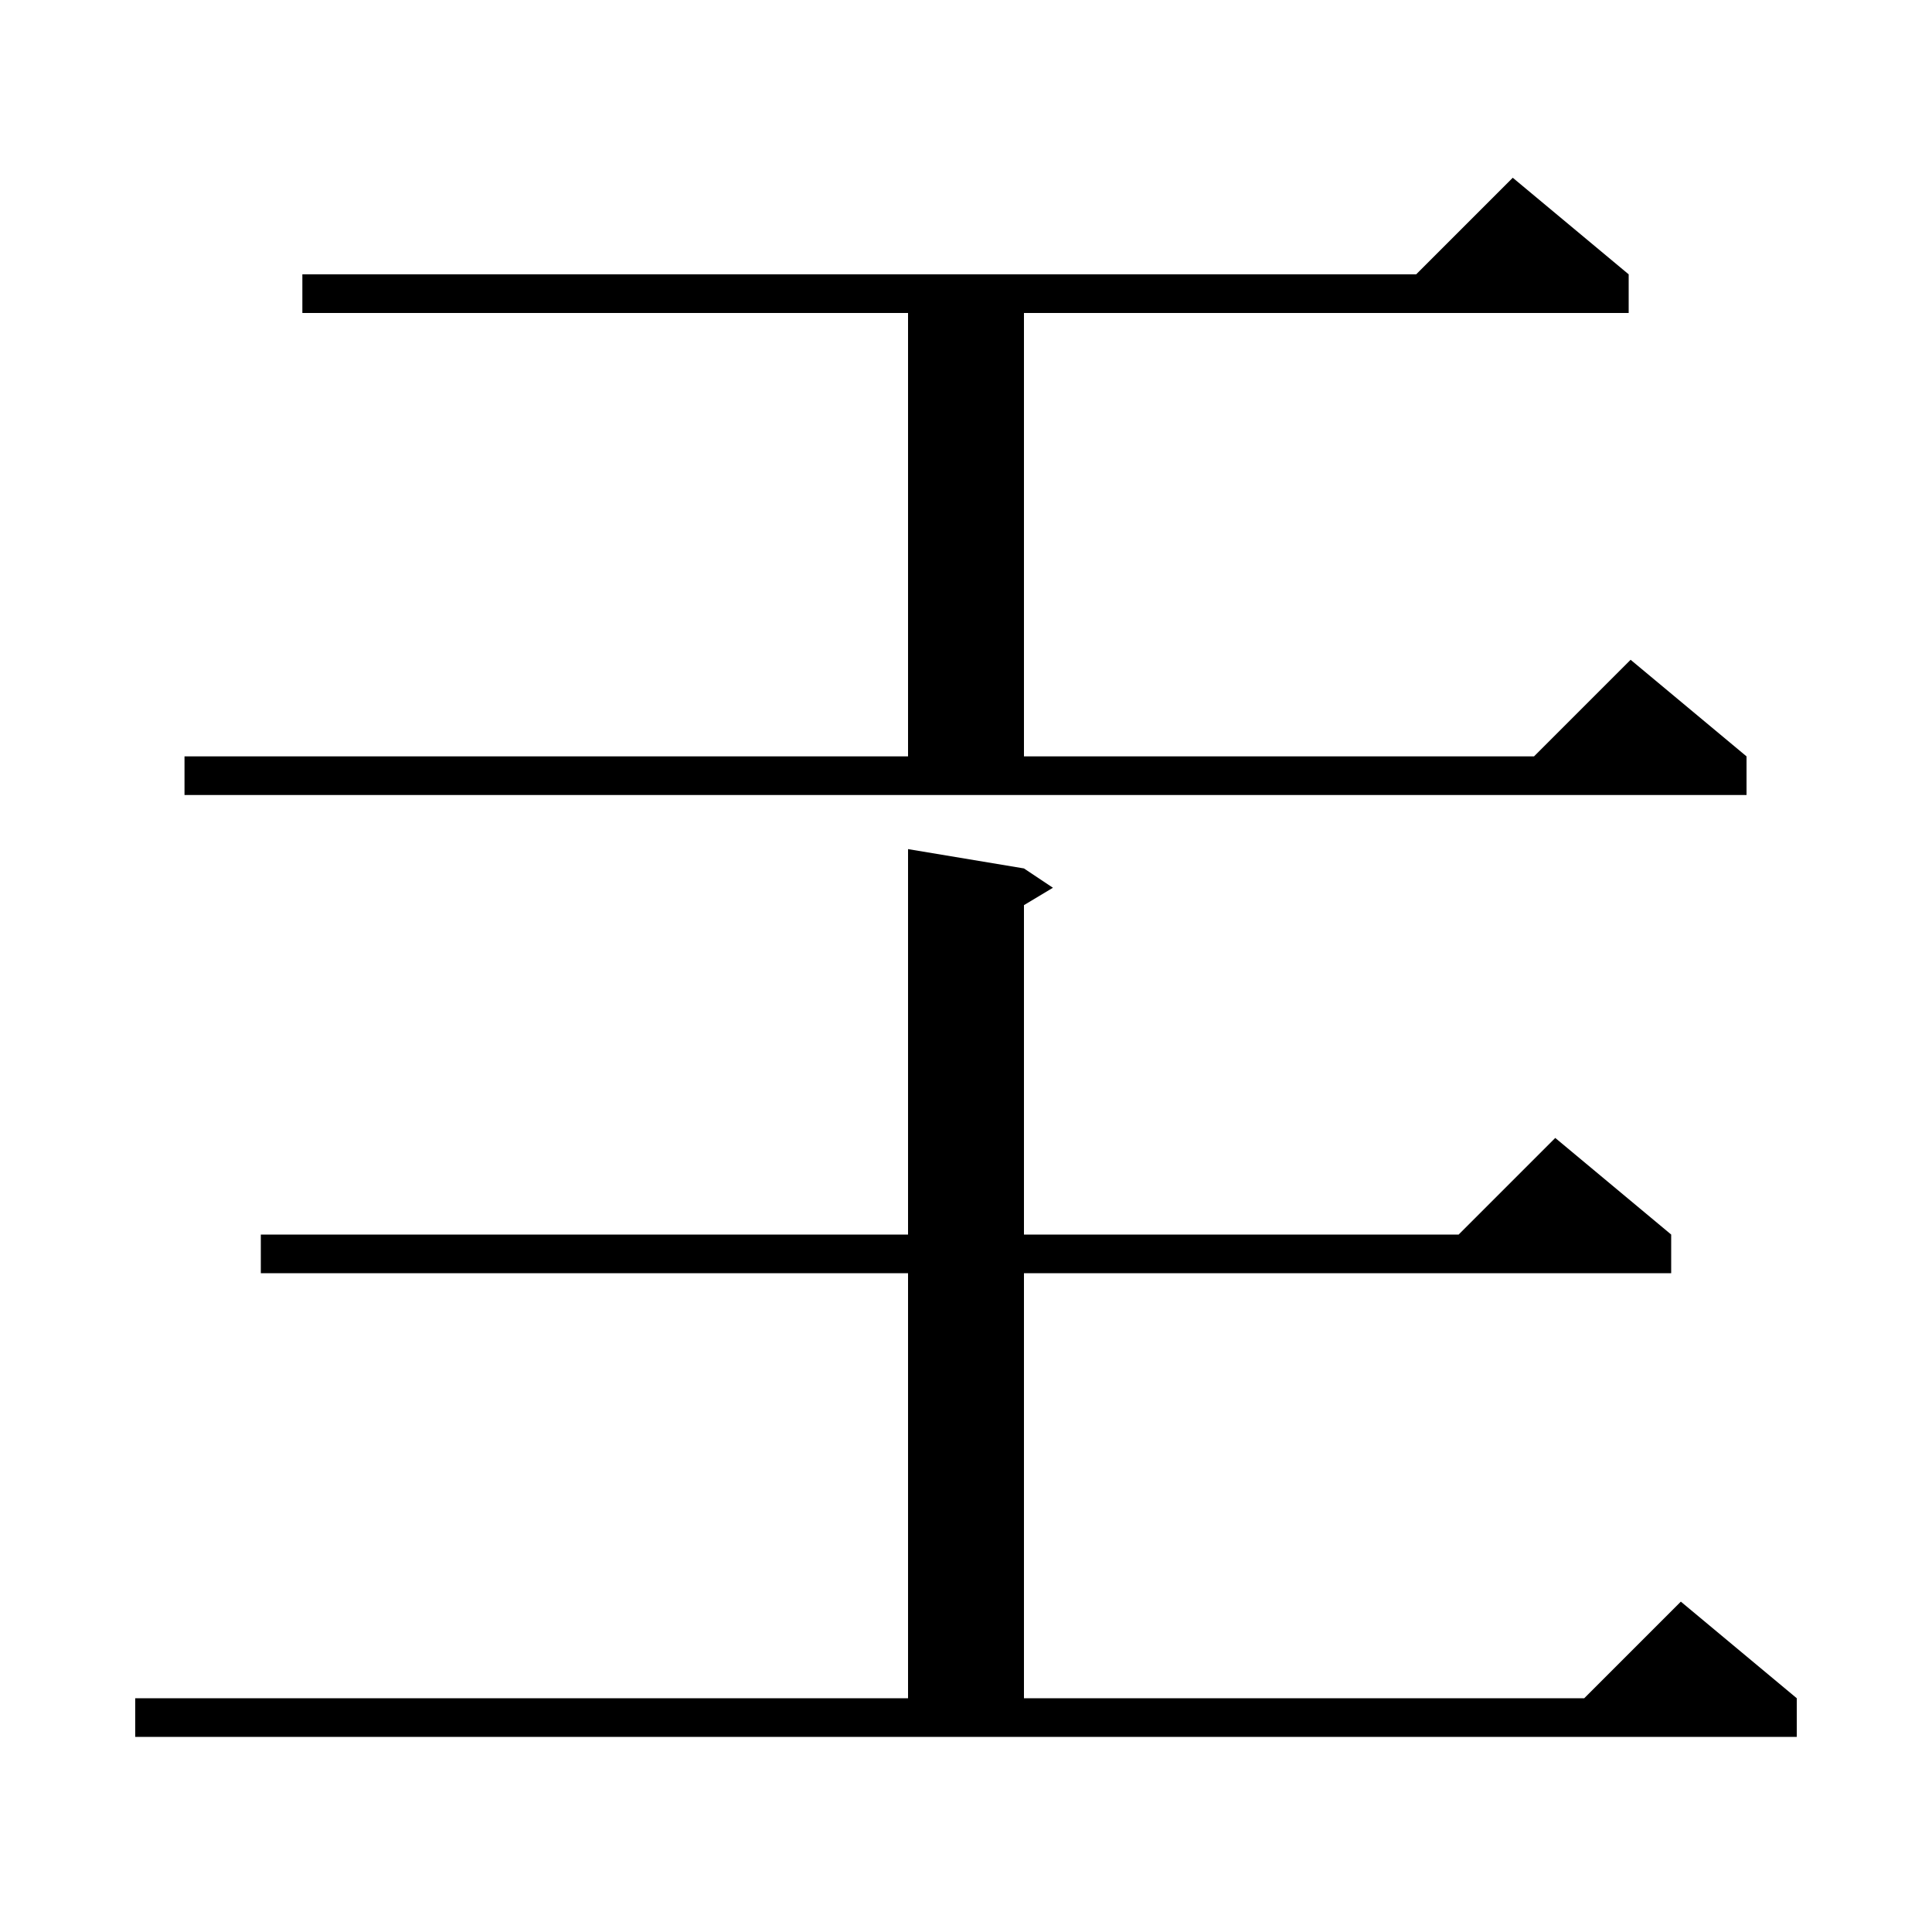 <svg xmlns="http://www.w3.org/2000/svg" xmlns:xlink="http://www.w3.org/1999/xlink" version="1.1" baseProfile="full" viewBox="0 0 200 200" width="200" height="200">
<g fill="black">
<path d="M 14.0 175.8 L 94.0 175.8 L 94.0 131.8 L 27.0 131.8 L 27.0 127.8 L 94.0 127.8 L 94.0 87.9 L 106.0 89.9 L 109.0 91.9 L 106.0 93.7 L 106.0 127.8 L 151.0 127.8 L 161.0 117.8 L 173.0 127.8 L 173.0 131.8 L 106.0 131.8 L 106.0 175.8 L 164.0 175.8 L 174.0 165.8 L 186.0 175.8 L 186.0 179.8 L 14.0 179.8 Z M 19.1 78.3 L 94.0 78.3 L 94.0 32.4 L 31.3 32.4 L 31.3 28.4 L 146.6 28.4 L 156.6 18.4 L 168.6 28.4 L 168.6 32.4 L 106.0 32.4 L 106.0 78.3 L 158.8 78.3 L 168.8 68.3 L 180.8 78.3 L 180.8 82.3 L 19.1 82.3 Z " />
</g>
</svg>
